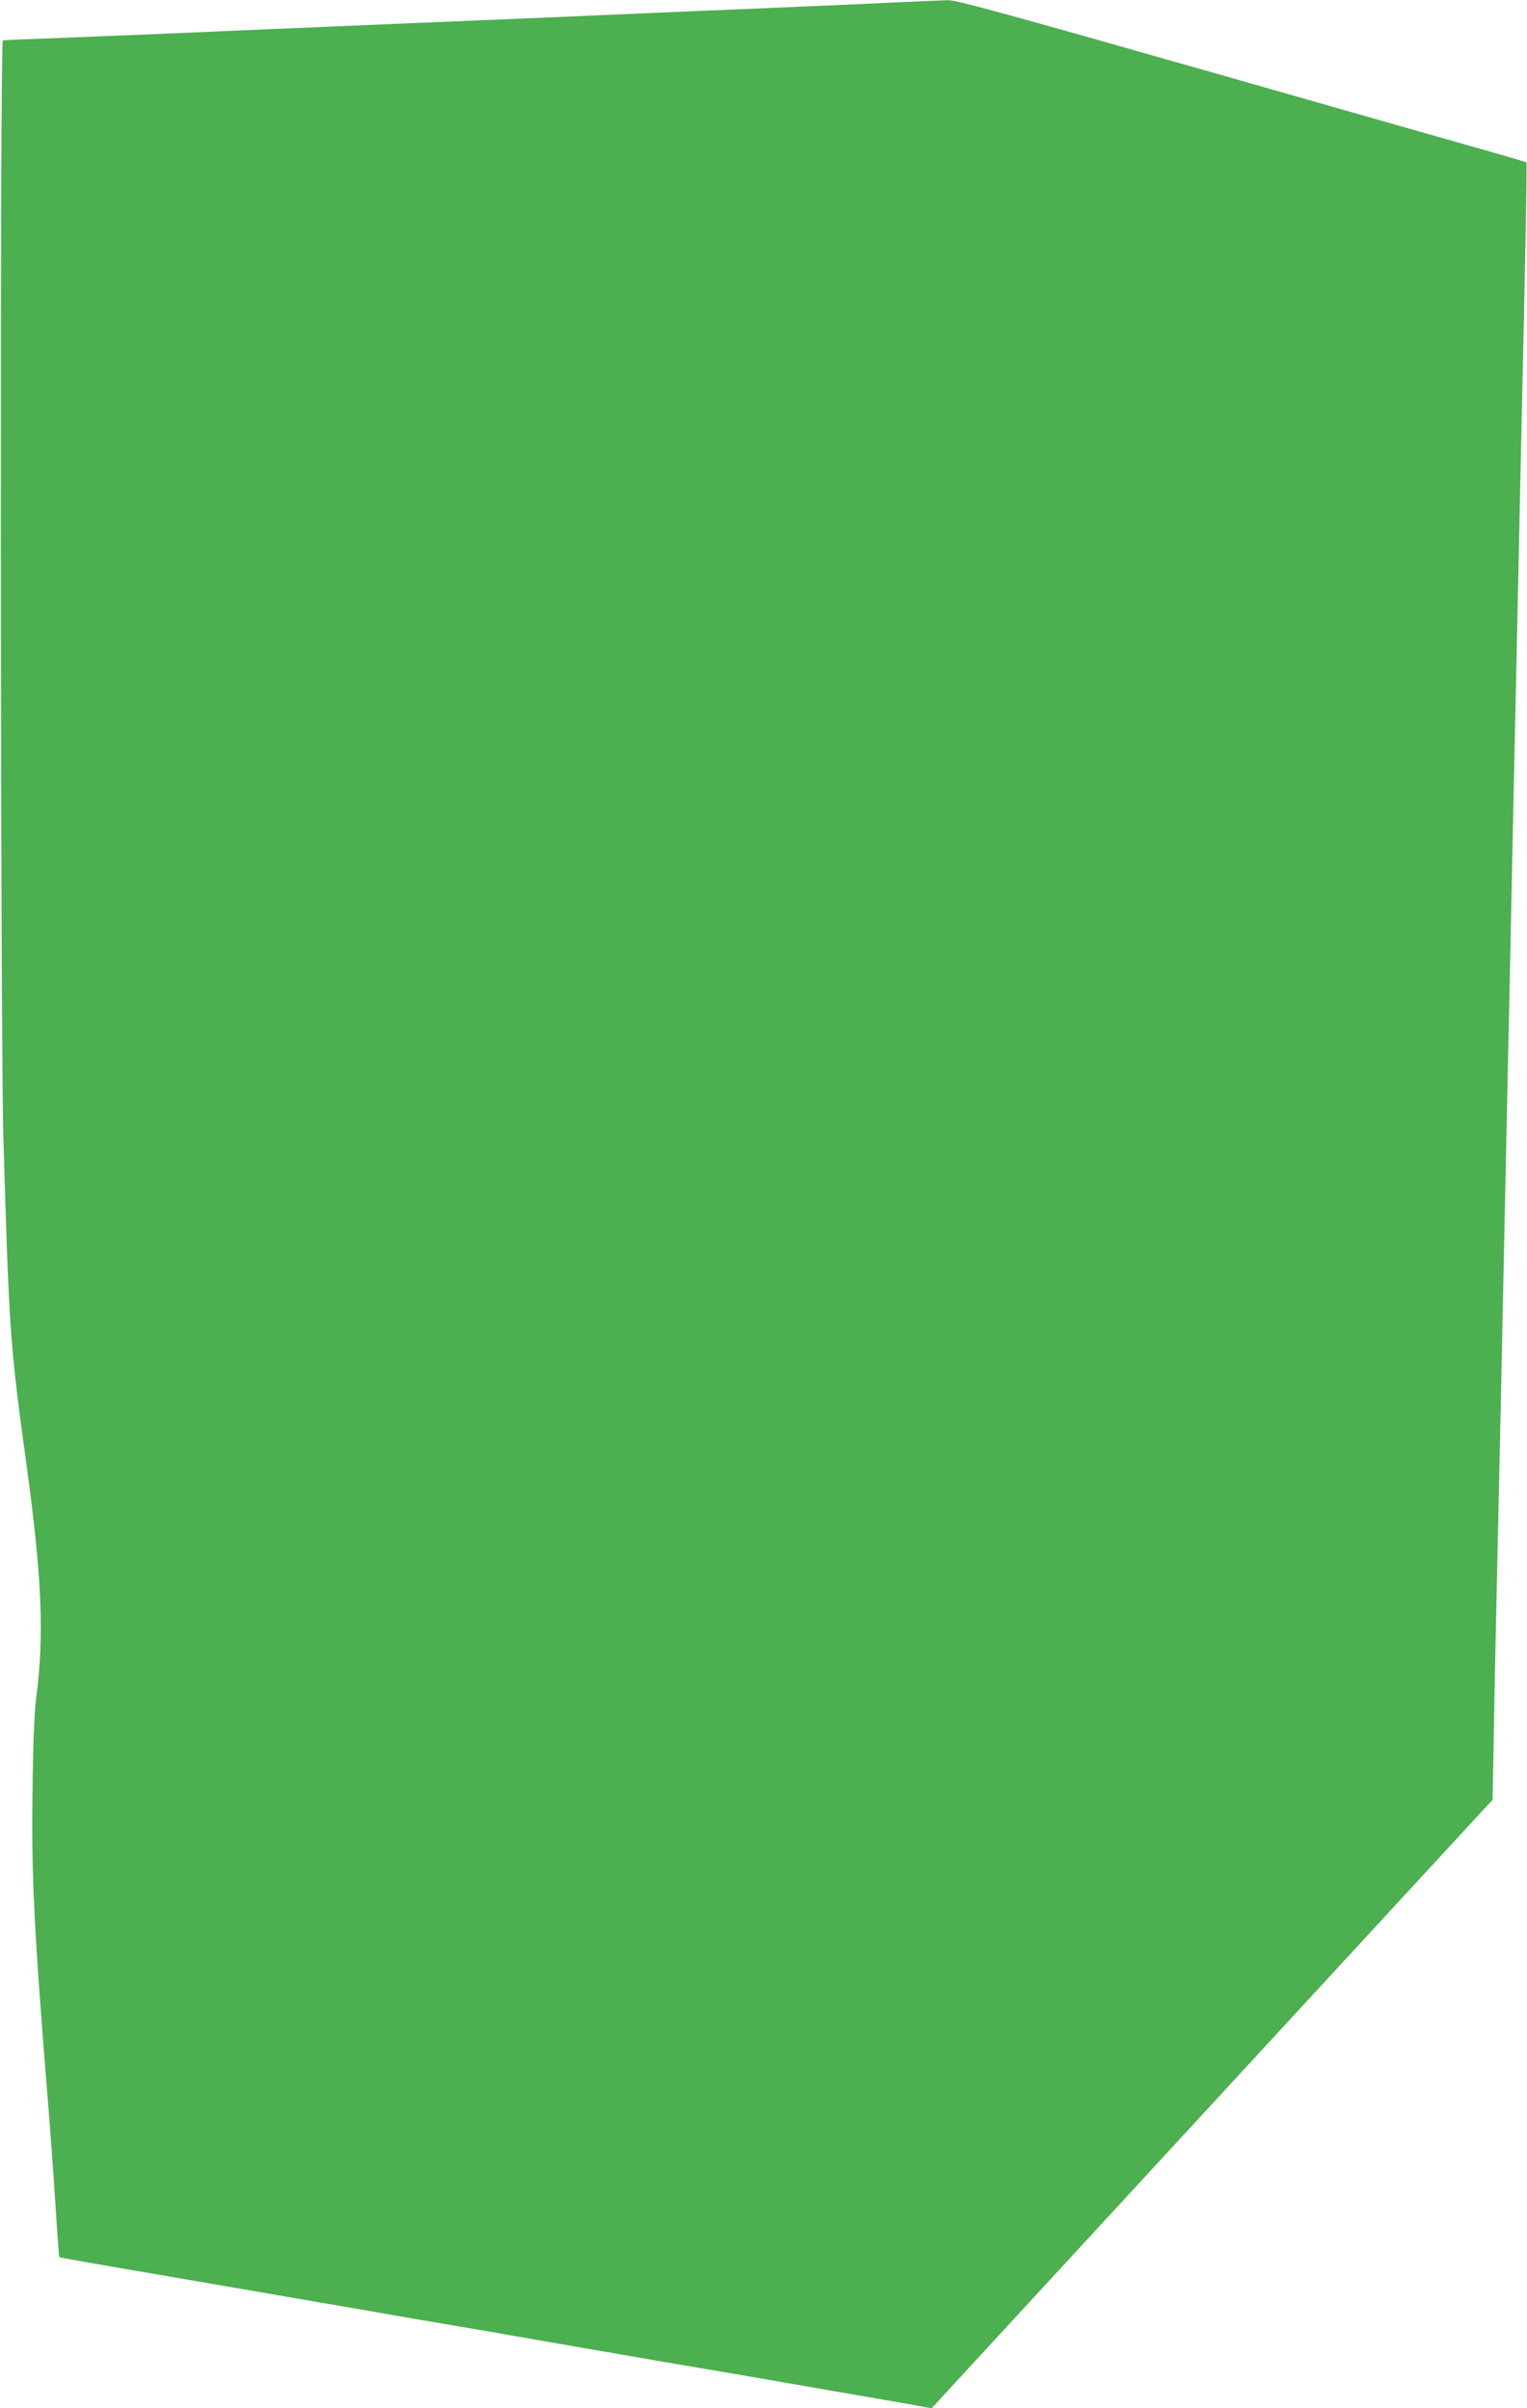 <?xml version="1.0" standalone="no"?>
<!DOCTYPE svg PUBLIC "-//W3C//DTD SVG 20010904//EN"
 "http://www.w3.org/TR/2001/REC-SVG-20010904/DTD/svg10.dtd">
<svg version="1.0" xmlns="http://www.w3.org/2000/svg"
 width="812pt" height="1280pt" viewBox="0 0 812 1280"
 preserveAspectRatio="xMidYMid meet">
<g transform="translate(0,1280) scale(0.1,-0.1)"
fill="#4caf50" stroke="none">
<path d="M4715 12785 c-148 -7 -394 -18 -545 -24 -151 -7 -376 -16 -500 -21
-474 -21 -693 -30 -927 -40 -359 -15 -699 -29 -953 -40 -124 -5 -337 -14 -475
-20 -137 -6 -344 -15 -460 -20 -116 -5 -349 -14 -520 -21 -171 -6 -314 -12
-320 -14 -16 -4 -13 -5285 3 -5835 30 -1025 36 -1106 122 -1730 83 -603 96
-914 53 -1240 -10 -77 -17 -240 -20 -495 -6 -459 7 -724 77 -1596 21 -261 30
-380 46 -629 9 -140 18 -256 19 -258 3 -3 116 -23 693 -122 127 -22 339 -58
470 -81 130 -22 311 -54 402 -69 91 -16 230 -40 310 -54 80 -14 264 -45 410
-70 146 -25 355 -62 465 -81 110 -19 292 -50 405 -70 113 -19 324 -55 470 -80
146 -25 315 -55 375 -65 61 -11 178 -31 260 -45 83 -14 202 -35 265 -46 l114
-21 36 39 c19 21 321 349 671 728 350 380 1005 1090 1456 1579 l820 889 7 371
c3 204 11 562 16 796 5 234 14 641 20 905 15 737 29 1372 40 1905 6 267 15
692 20 945 5 253 14 676 20 940 21 968 30 1425 46 2123 8 393 14 716 11 718
-2 3 -85 27 -183 55 -99 28 -778 221 -1509 430 -1081 308 -1341 379 -1385 378
-30 -1 -176 -7 -325 -14z"/>
</g>
</svg>
